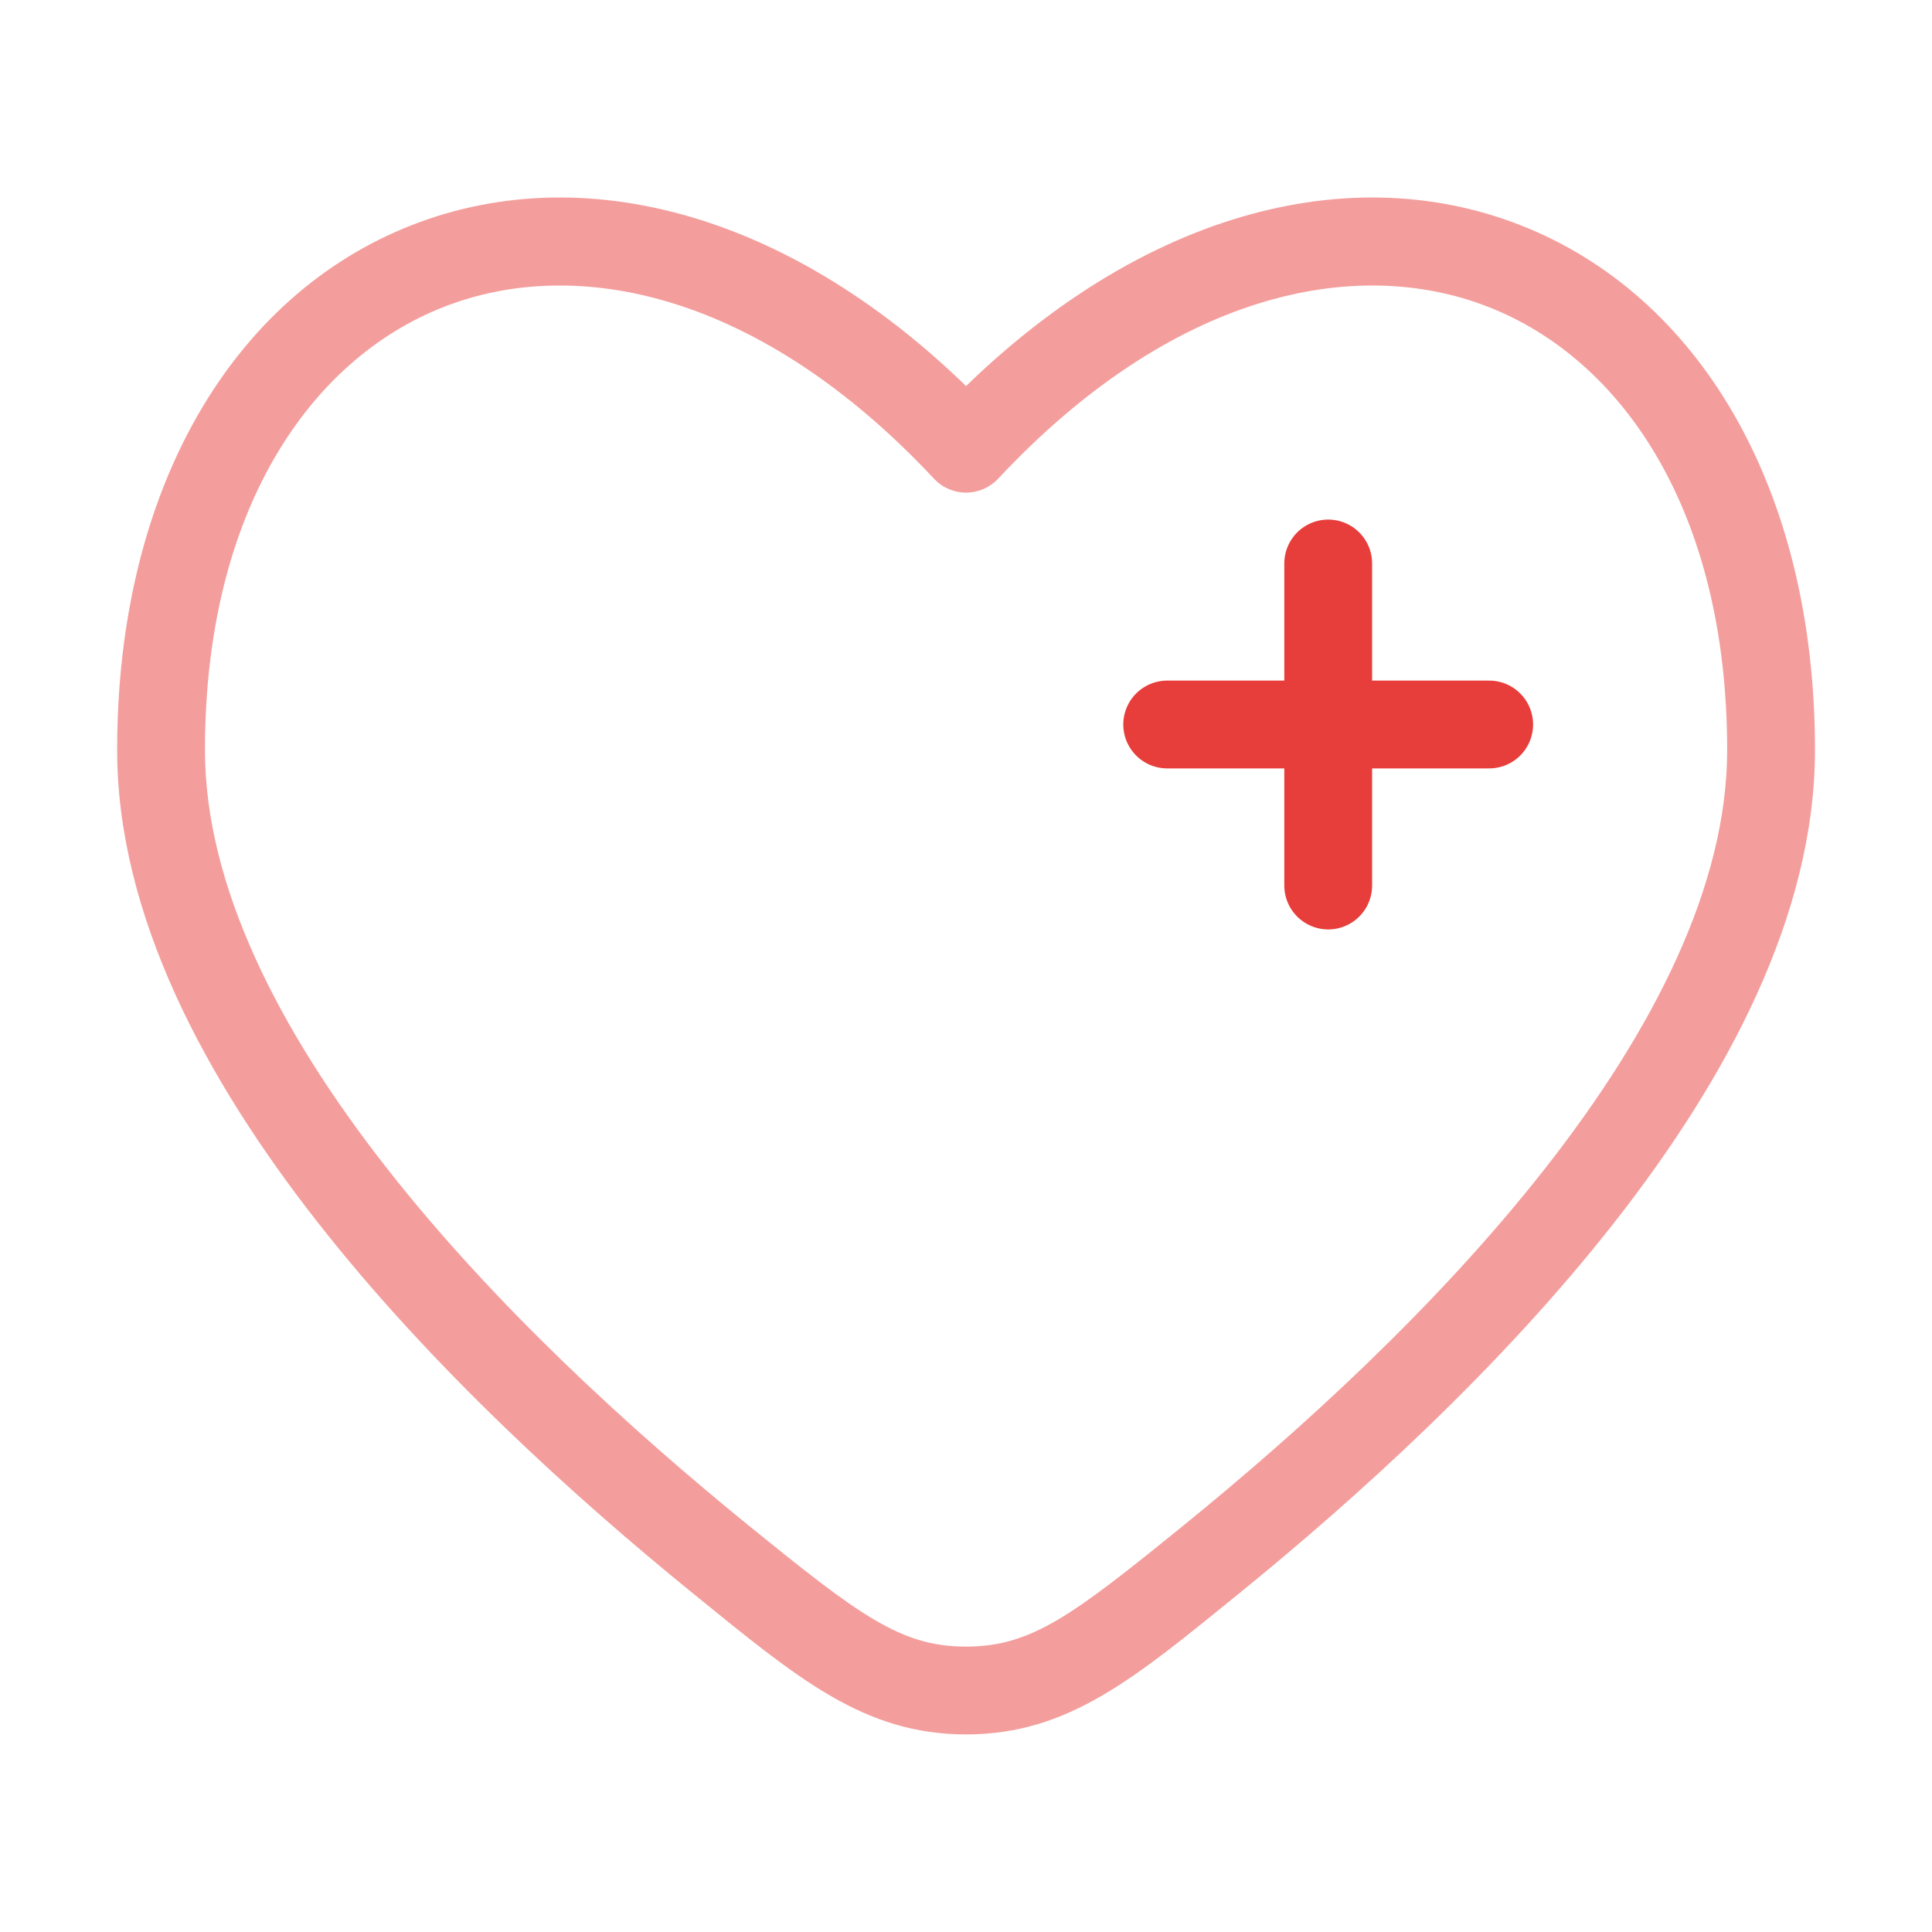 <?xml version="1.0" encoding="UTF-8"?> <svg xmlns="http://www.w3.org/2000/svg" width="44" height="44" viewBox="0 0 44 44" fill="none"><path opacity="0.5" d="M16.431 35.528L15.801 36.304L16.431 35.528ZM22.001 10.219L21.271 10.902C21.46 11.104 21.724 11.219 22.001 11.219C22.278 11.219 22.543 11.104 22.732 10.902L22.001 10.219ZM27.572 35.528L28.202 36.304L27.572 35.528ZM22.001 38.5L22.001 37.5L22.001 38.5ZM16.431 35.528L17.061 34.751C14.393 32.585 11.265 29.737 8.814 26.61C6.343 23.459 4.668 20.163 4.668 17.082H3.668H2.668C2.668 20.838 4.678 24.576 7.24 27.844C9.821 31.137 13.075 34.092 15.801 36.304L16.431 35.528ZM3.668 17.082H4.668C4.668 11.652 7.046 8.188 10.106 6.99C13.161 5.794 17.33 6.688 21.271 10.902L22.001 10.219L22.732 9.536C18.423 4.928 13.425 3.542 9.376 5.128C5.332 6.711 2.668 11.091 2.668 17.082H3.668ZM27.572 35.528L28.202 36.304C30.927 34.092 34.181 31.137 36.763 27.844C39.325 24.576 41.335 20.838 41.335 17.082H40.335H39.335C39.335 20.163 37.66 23.459 35.189 26.61C32.737 29.737 29.61 32.585 26.941 34.751L27.572 35.528ZM40.335 17.082H41.335C41.335 11.091 38.671 6.711 34.626 5.128C30.577 3.542 25.58 4.928 21.271 9.536L22.001 10.219L22.732 10.902C26.672 6.688 30.842 5.794 33.897 6.99C36.957 8.188 39.335 11.652 39.335 17.082H40.335ZM16.431 35.528L15.801 36.304C18.162 38.22 19.671 39.5 22.001 39.5L22.001 38.5L22.001 37.5C20.517 37.5 19.584 36.798 17.061 34.751L16.431 35.528ZM27.572 35.528L26.941 34.751C24.419 36.798 23.485 37.5 22.001 37.5L22.001 38.5L22.001 39.5C24.332 39.5 25.84 38.22 28.202 36.304L27.572 35.528Z" fill="#E83E3B"></path><path d="M33.915 16.5H30.249M30.249 16.5L26.582 16.5M30.249 16.5L30.249 12.833M30.249 16.5L30.249 20.167" stroke="#E83E3B" stroke-width="2" stroke-linecap="round"></path></svg> 